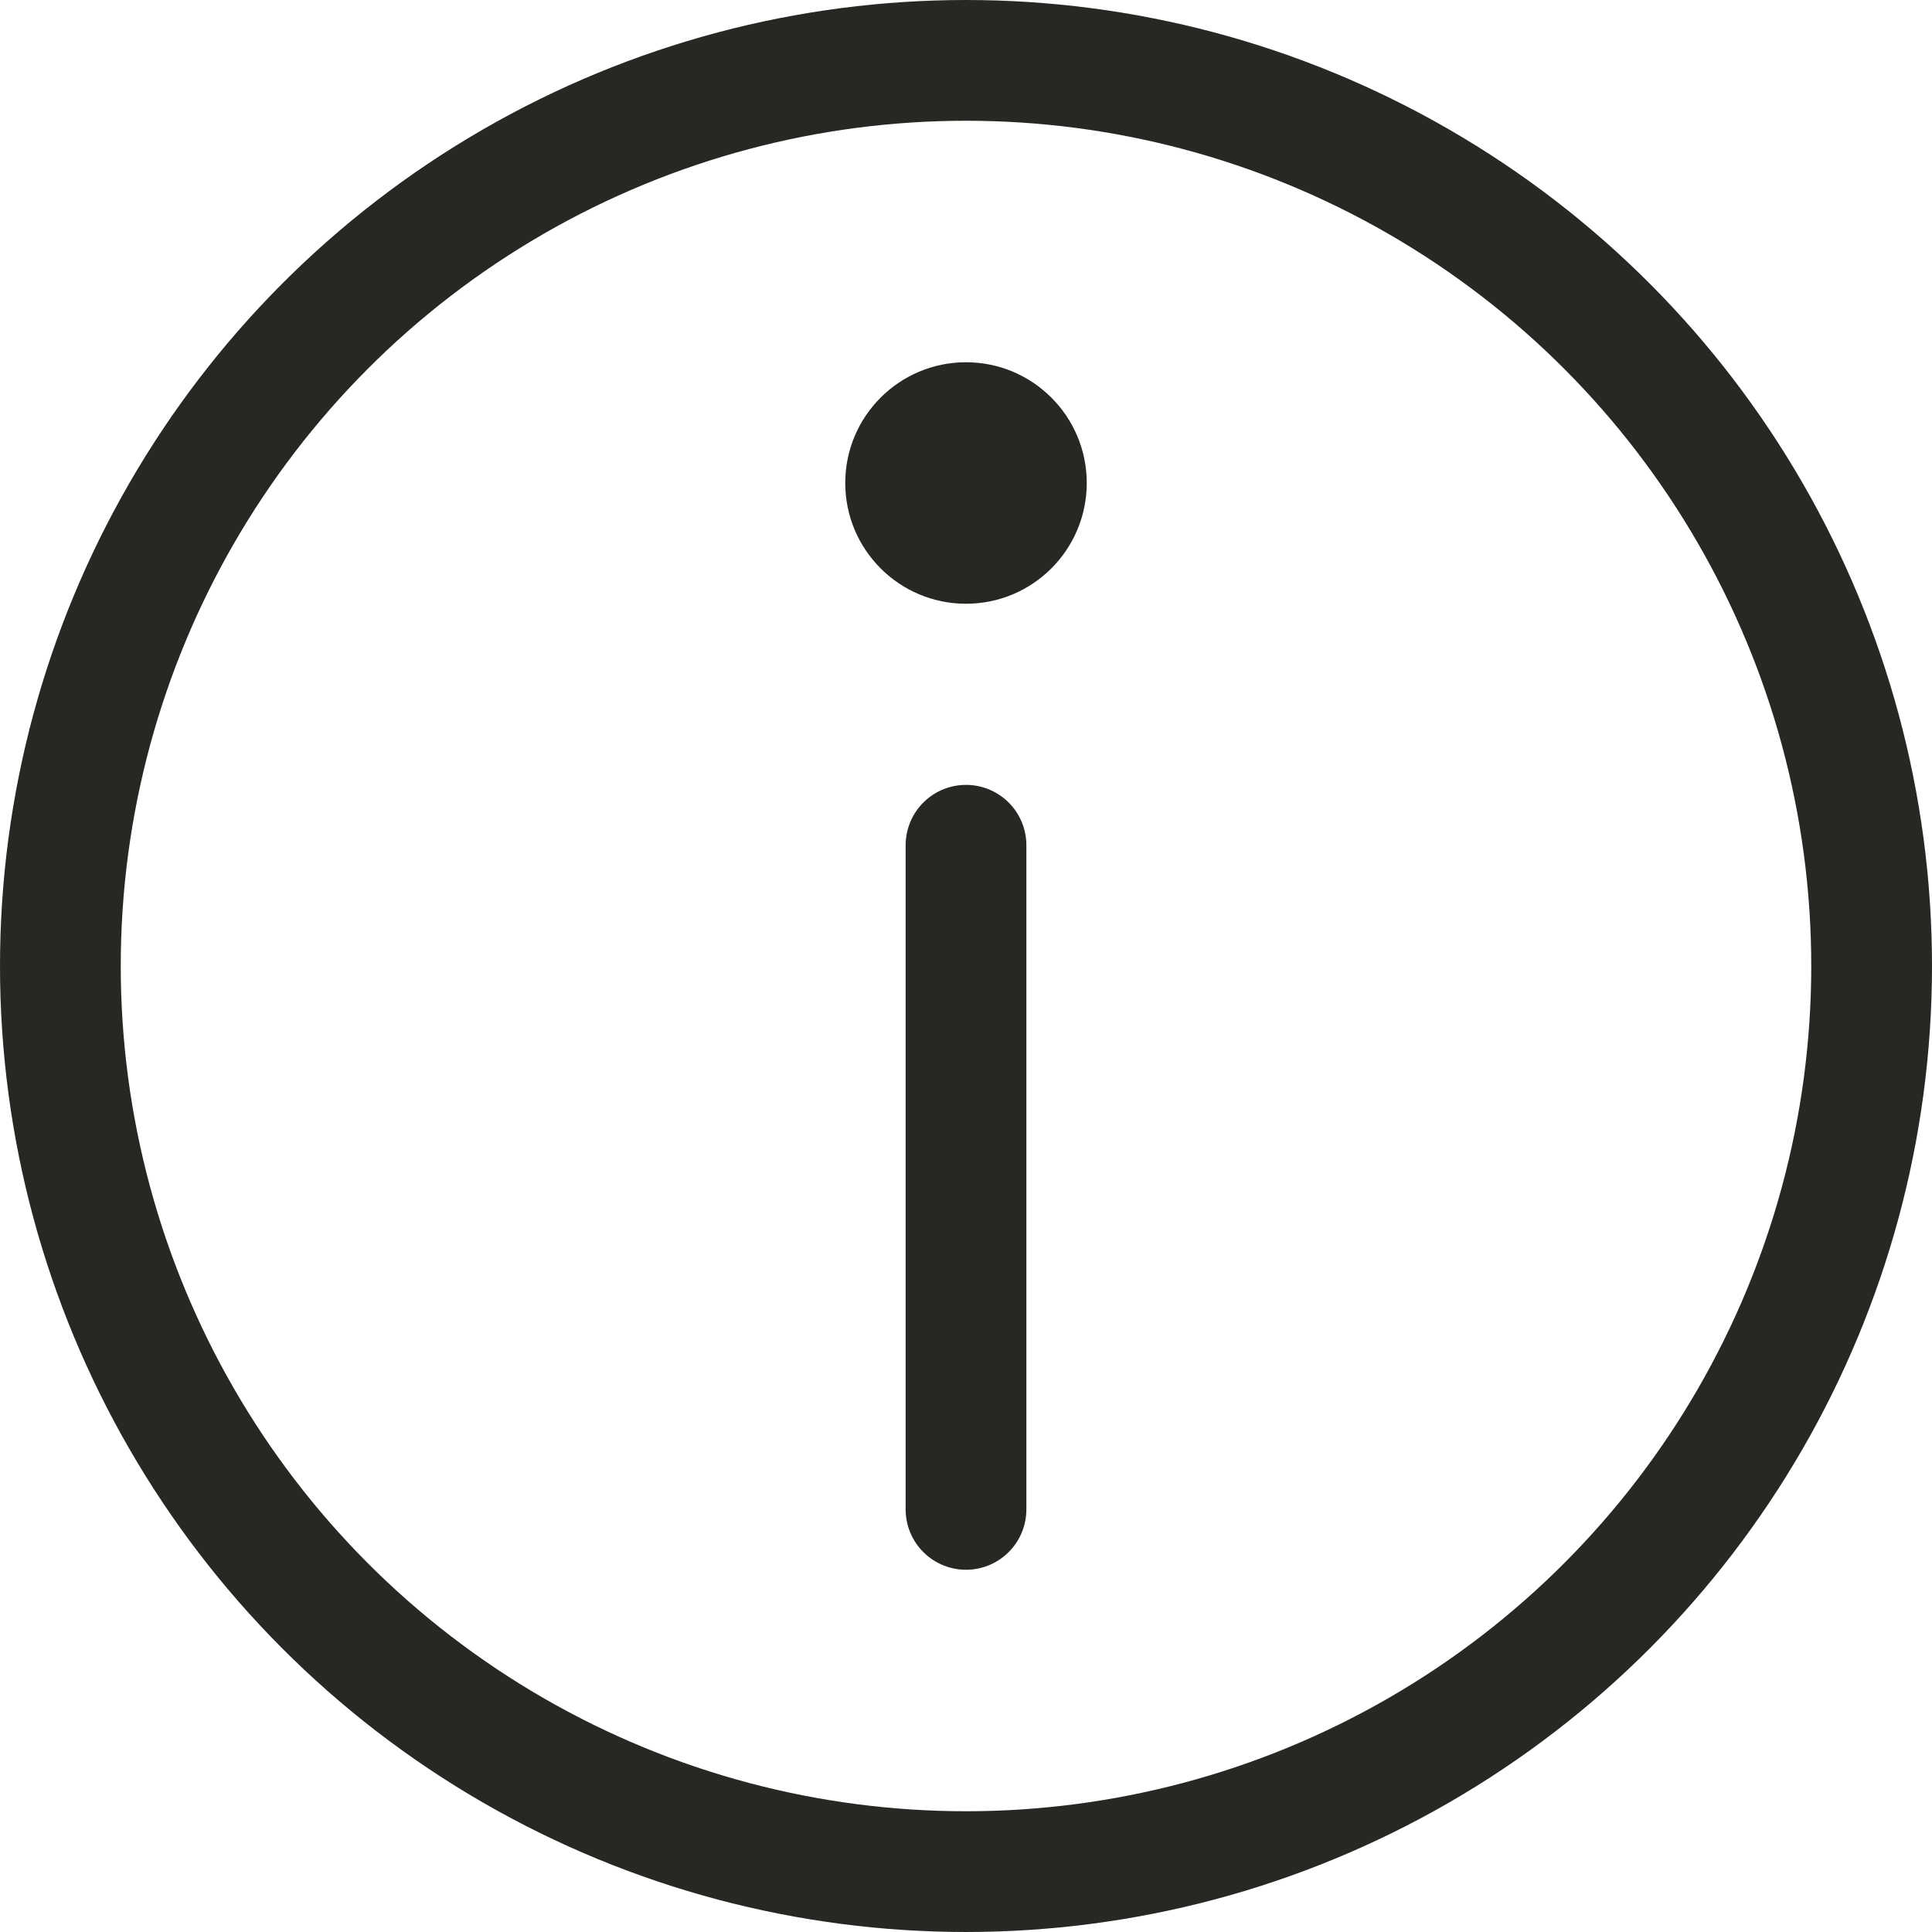 <svg xmlns="http://www.w3.org/2000/svg" height="16" width="16" viewBox="0 0 16 16"><title>c info</title><g stroke-width="1" stroke-linejoin="round" fill="none" stroke="#272724" stroke-linecap="round" class="nc-icon-wrapper"><circle cx="8" cy="8" r="7.5"></circle><circle cx="8" cy="4" r="1" stroke="none" fill="#272724"></circle><line x1="8" y1="12.5" x2="8" y2="7" stroke="#272724"></line></g></svg>